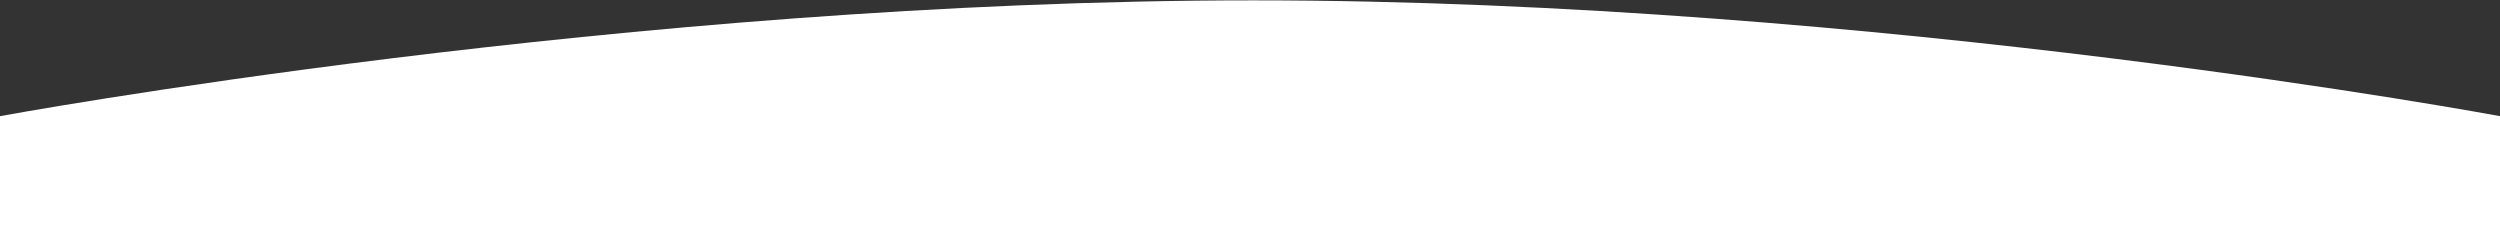 <svg xmlns="http://www.w3.org/2000/svg" width="1920" height="190"><rect width="100%" height="100%" fill="#333333" stroke="none"/><defs><clipPath id="a"><path transform="translate(9270 1050)" fill="#fff" stroke="#707070" d="M0 0h1920v190H0z"/></clipPath></defs><g transform="translate(-9270 -1050)" clip-path="url(#a)"><path d="M9270 1139.209s482.552-88.939 962.552-88.939 957.448 88.939 957.448 88.939v189.751H9270Z" fill="#fff"/></g></svg>
